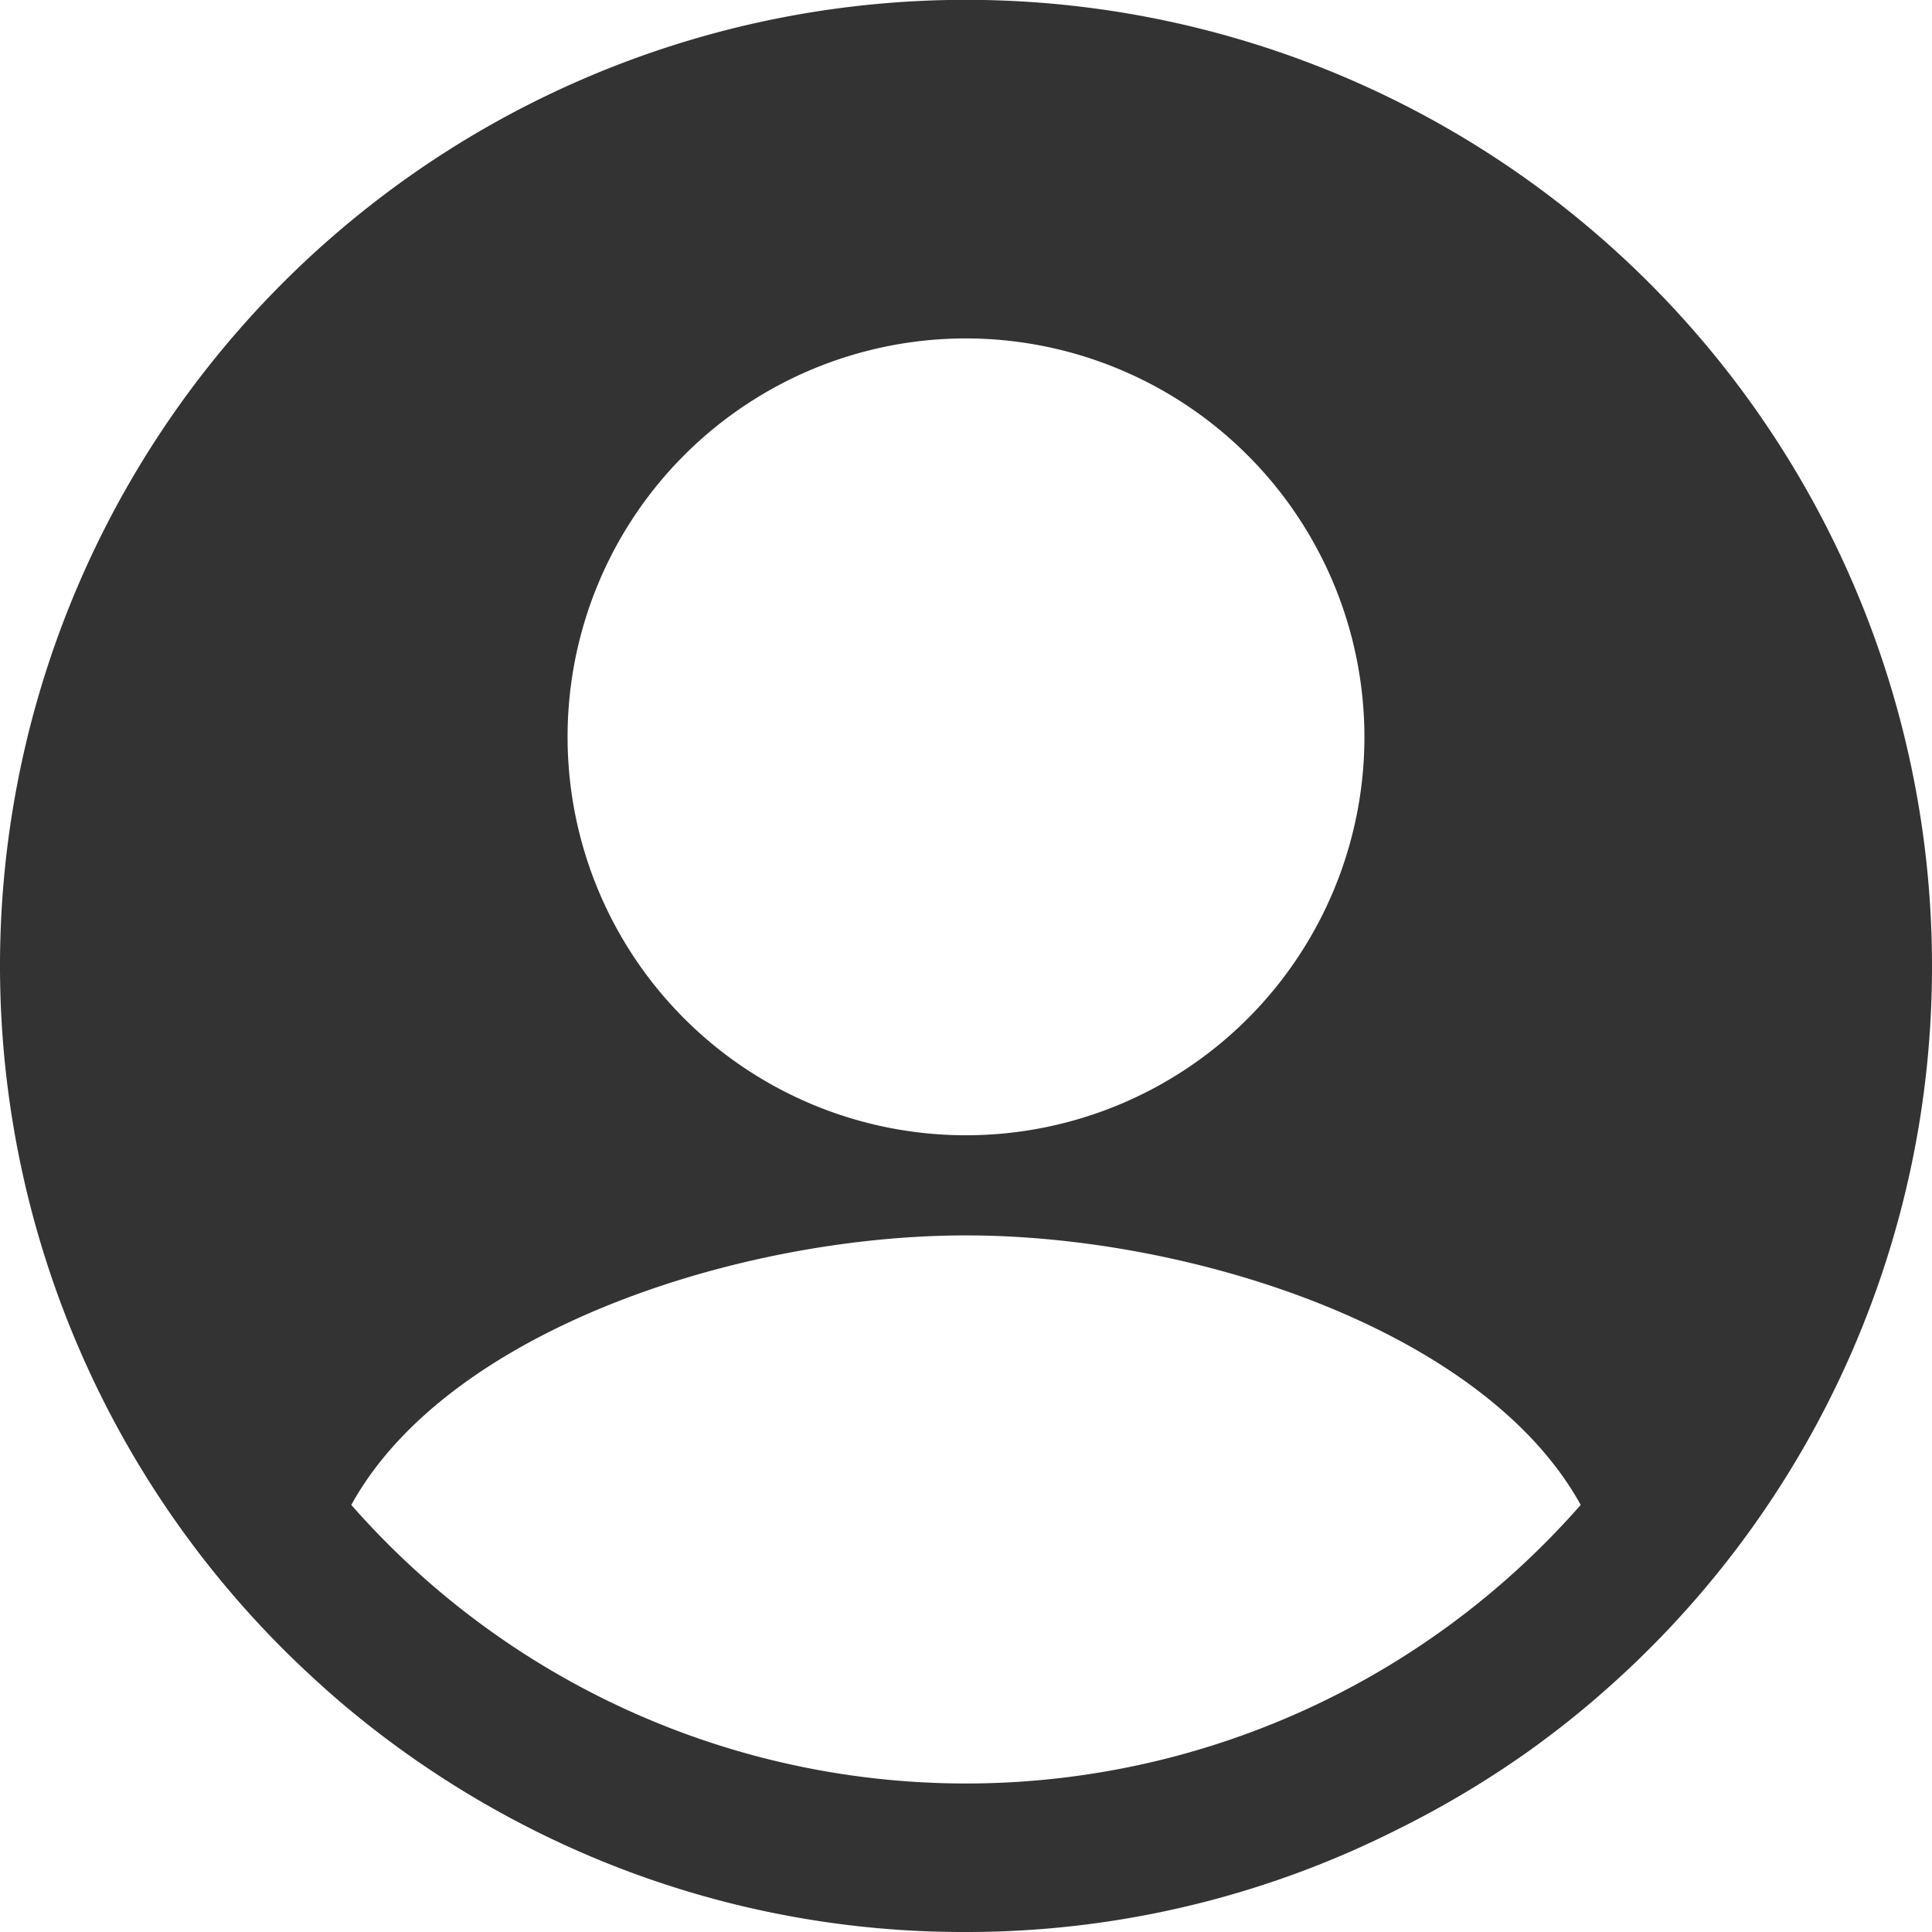 <svg xmlns="http://www.w3.org/2000/svg" width="18" height="18" viewBox="0 0 18 18">
  <g id="グループ_267" data-name="グループ 267" transform="translate(-1320 -582)">
    <path id="前面オブジェクトで型抜き_2" data-name="前面オブジェクトで型抜き 2" d="M9,18a8.91,8.91,0,0,1-3.993-.932l-.013-.006-.027-.014a9.036,9.036,0,0,1-1.8-1.194l-.03-.026-.085-.074-.006-.006-.026-.023-.052-.047A9,9,0,1,1,18,9a8.977,8.977,0,0,1-2.961,6.673c-.135.122-.274.241-.416.354l0,0,0,0-.086.068,0,0,0,0-.027.021,0,0,0,0-.086.065,0,0-.088.066h0l0,0-.027.02,0,0,0,0-.088.063,0,0,0,0a9.033,9.033,0,0,1-1.206.717A8.91,8.91,0,0,1,9,18ZM9,11.51c-2.106,0-4.829.88-5.727,2.511.107.122.222.245.342.365a7.616,7.616,0,0,0,10.77,0c.118-.118.233-.241.342-.365C13.828,12.39,11.106,11.51,9,11.51ZM9,3.153a3.712,3.712,0,1,0,3.712,3.712A3.716,3.716,0,0,0,9,3.153Z" transform="translate(1320 582)" fill="#333"/>
  </g>
</svg>
